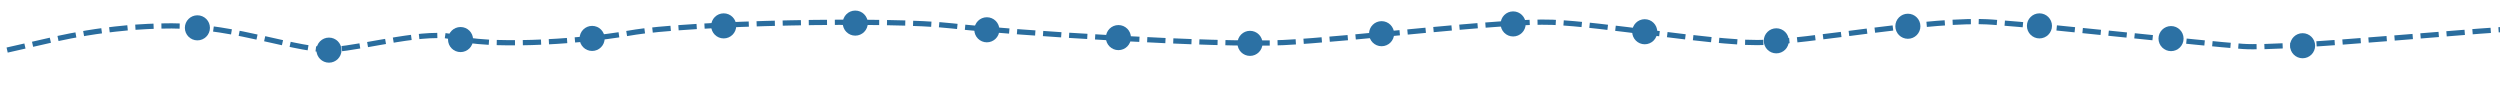 <?xml version="1.0"?>
 <!-- Generator: Adobe Illustrator 23.1.0, SVG Export Plug-In . SVG Version: 6.00 Build 0) --> <svg version="1.2" baseProfile="tiny" id="Calque_1" xmlns="http://www.w3.org/2000/svg" xmlns:xlink="http://www.w3.org/1999/xlink" x="0px" y="0px" viewBox="0 0 1280 50" xml:space="preserve" width="1280" height="50"> <path fill="none" stroke="#2A6D9E" stroke-width="2.671" stroke-linecap="square" stroke-linejoin="round" stroke-miterlimit="10" stroke-dasharray="6.677,6.677,0,0" d=" M1300.58,14.06c-25.05,0.4-130.08,11.31-152.29,9.7s-96.55-10.1-128.06-12.42C988.72,9,925.7,21.79,899.9,21.79 c-25.8,0-78.83-9.35-105.09-10.38s-103.01,8.71-137.75,10.38s-137.75-4.9-169.66-8.54s-134.92-1.62-164.82,3.64 c-29.89,5.25-74.33,6.87-88.87,2.46c-14.54-4.4-46.05,4.81-63.31,6.02s-48.99-12.12-82.46-12.12s-60.16,6.9-67.37,8.54 c-7.2,1.64-23.5,5.34-23.5,5.34"></path> <circle fill="#2C71A4" cx="101.07" cy="14.25" r="6.42"></circle> <circle fill="#2C71A4" cx="168.43" cy="25.67" r="6.42"></circle> <circle fill="#2C71A4" cx="235.8" cy="20.25" r="6.42"></circle> <circle fill="#2C71A4" cx="303.17" cy="19.67" r="6.42"></circle> <circle fill="#2C71A4" cx="370.53" cy="13.25" r="6.42"></circle> <circle fill="#2C71A4" cx="437.9" cy="11.83" r="6.42"></circle> <circle fill="#2C71A4" cx="505.27" cy="15.25" r="6.42"></circle> <circle fill="#2C71A4" cx="572.63" cy="19.25" r="6.42"></circle> <circle fill="#2C71A4" cx="640" cy="22.2" r="6.42"></circle> <circle fill="#2C71A4" cx="707.37" cy="17.25" r="6.42"></circle> <circle fill="#2C71A4" cx="774.73" cy="12.25" r="6.42"></circle> <circle fill="#2C71A4" cx="842.1" cy="16.25" r="6.42"></circle> <circle fill="#2C71A4" cx="909.47" cy="20.9" r="6.42"></circle> <circle fill="#2C71A4" cx="976.83" cy="13.44" r="6.42"></circle> <circle fill="#2C71A4" cx="1044.2" cy="13.25" r="6.42"></circle> <circle fill="#2C71A4" cx="1111.57" cy="19.76" r="6.42"></circle> <circle fill="#2C71A4" cx="1178.93" cy="23.41" r="6.42"></circle> </svg> 